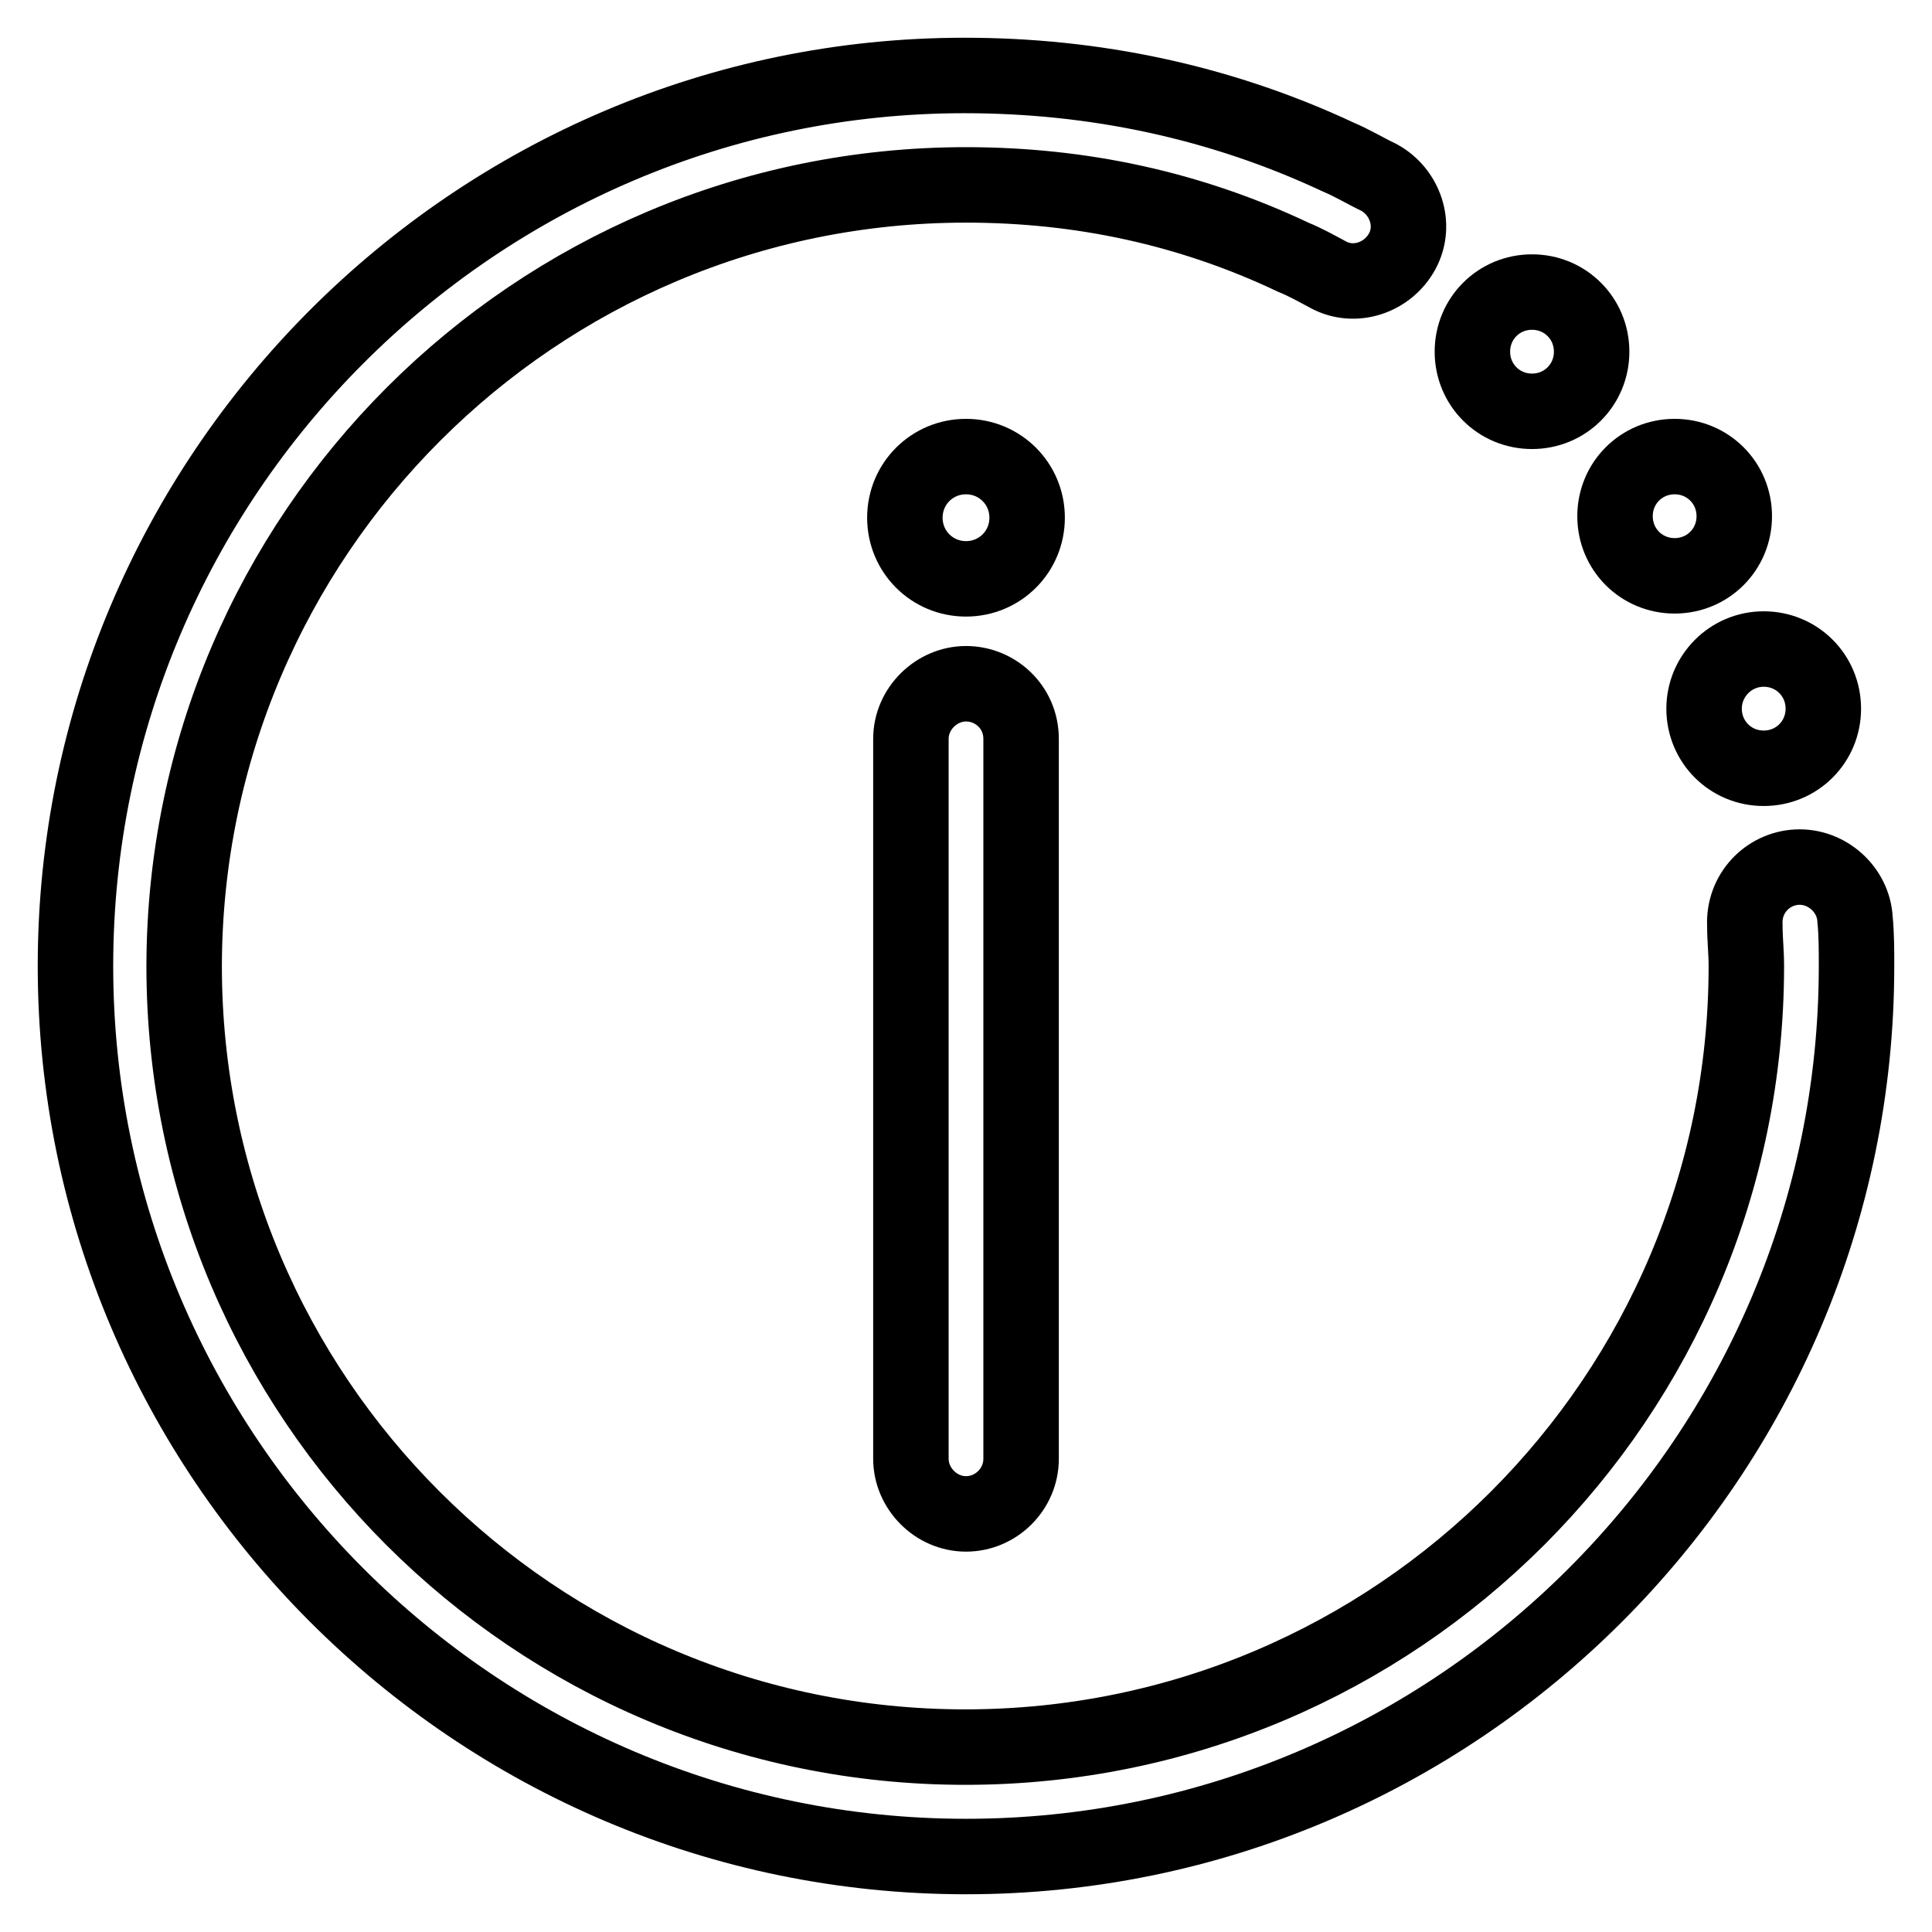 <?xml version="1.0" encoding="utf-8"?>
<!-- Svg Vector Icons : http://www.onlinewebfonts.com/icon -->
<!DOCTYPE svg PUBLIC "-//W3C//DTD SVG 1.1//EN" "http://www.w3.org/Graphics/SVG/1.1/DTD/svg11.dtd">
<svg version="1.1" xmlns="http://www.w3.org/2000/svg" xmlns:xlink="http://www.w3.org/1999/xlink" x="0px" y="0px" viewBox="0 0 256 256" enable-background="new 0 0 256 256" xml:space="preserve">
<g> <path stroke-width="10" fill-opacity="0" stroke="#000000"  d="M128,90.6c-3.9,0-7.3,3.3-7.3,7.3v95.4c0,3.9,3.3,7.3,7.3,7.3s7.3-3.3,7.3-7.3V97.9 C135.3,93.7,131.9,90.6,128,90.6z"/> <path stroke-width="10" fill-opacity="0" stroke="#000000"  d="M128,246c65,0,118-53,118-118c0-2.1,0-4.2-0.2-6.2c-0.2-3.9-3.7-7.1-7.7-6.9c-3.9,0.2-7.1,3.5-6.9,7.7 c0,1.9,0.2,3.5,0.2,5.4c0,57.1-46.3,103.5-103.5,103.5c-57.1,0-103.5-46.3-103.5-103.5C24.5,70.9,70.9,24.5,128,24.5 c15.2,0,29.7,3.1,43.4,9.6c1.5,0.6,3.1,1.5,4.6,2.3c3.5,1.9,7.9,0.4,9.8-3.1c1.9-3.5,0.4-7.9-3.1-9.8c-1.7-0.8-3.5-1.9-5.4-2.7 C161.7,13.5,145,10,127.8,10C63,10,10,63,10,128C10,193,63,246,128,246z"/> <path stroke-width="10" fill-opacity="0" stroke="#000000"  d="M119.9,68.6c0,4.5,3.6,8.1,8.1,8.1c4.5,0,8.1-3.6,8.1-8.1c0,0,0,0,0,0c0-4.5-3.6-8.1-8.1-8.1 S119.9,64.1,119.9,68.6z"/> <path stroke-width="10" fill-opacity="0" stroke="#000000"  d="M225.8,93.9c0,4.4,3.5,7.9,7.9,7.9s7.9-3.5,7.9-7.9c0-4.4-3.5-7.9-7.9-7.9S225.8,89.6,225.8,93.9 L225.8,93.9z"/> <path stroke-width="10" fill-opacity="0" stroke="#000000"  d="M214,68.4c0,4.4,3.5,7.9,7.9,7.9c4.4,0,7.9-3.5,7.9-7.9s-3.5-7.9-7.9-7.9C217.5,60.5,214,64,214,68.4 L214,68.4z"/> <path stroke-width="10" fill-opacity="0" stroke="#000000"  d="M195.1,46.6c0,4.4,3.5,7.9,7.9,7.9c4.4,0,7.9-3.5,7.9-7.9c0-4.4-3.5-7.9-7.9-7.9 C198.6,38.7,195.1,42.2,195.1,46.6L195.1,46.6z"/></g>
</svg>